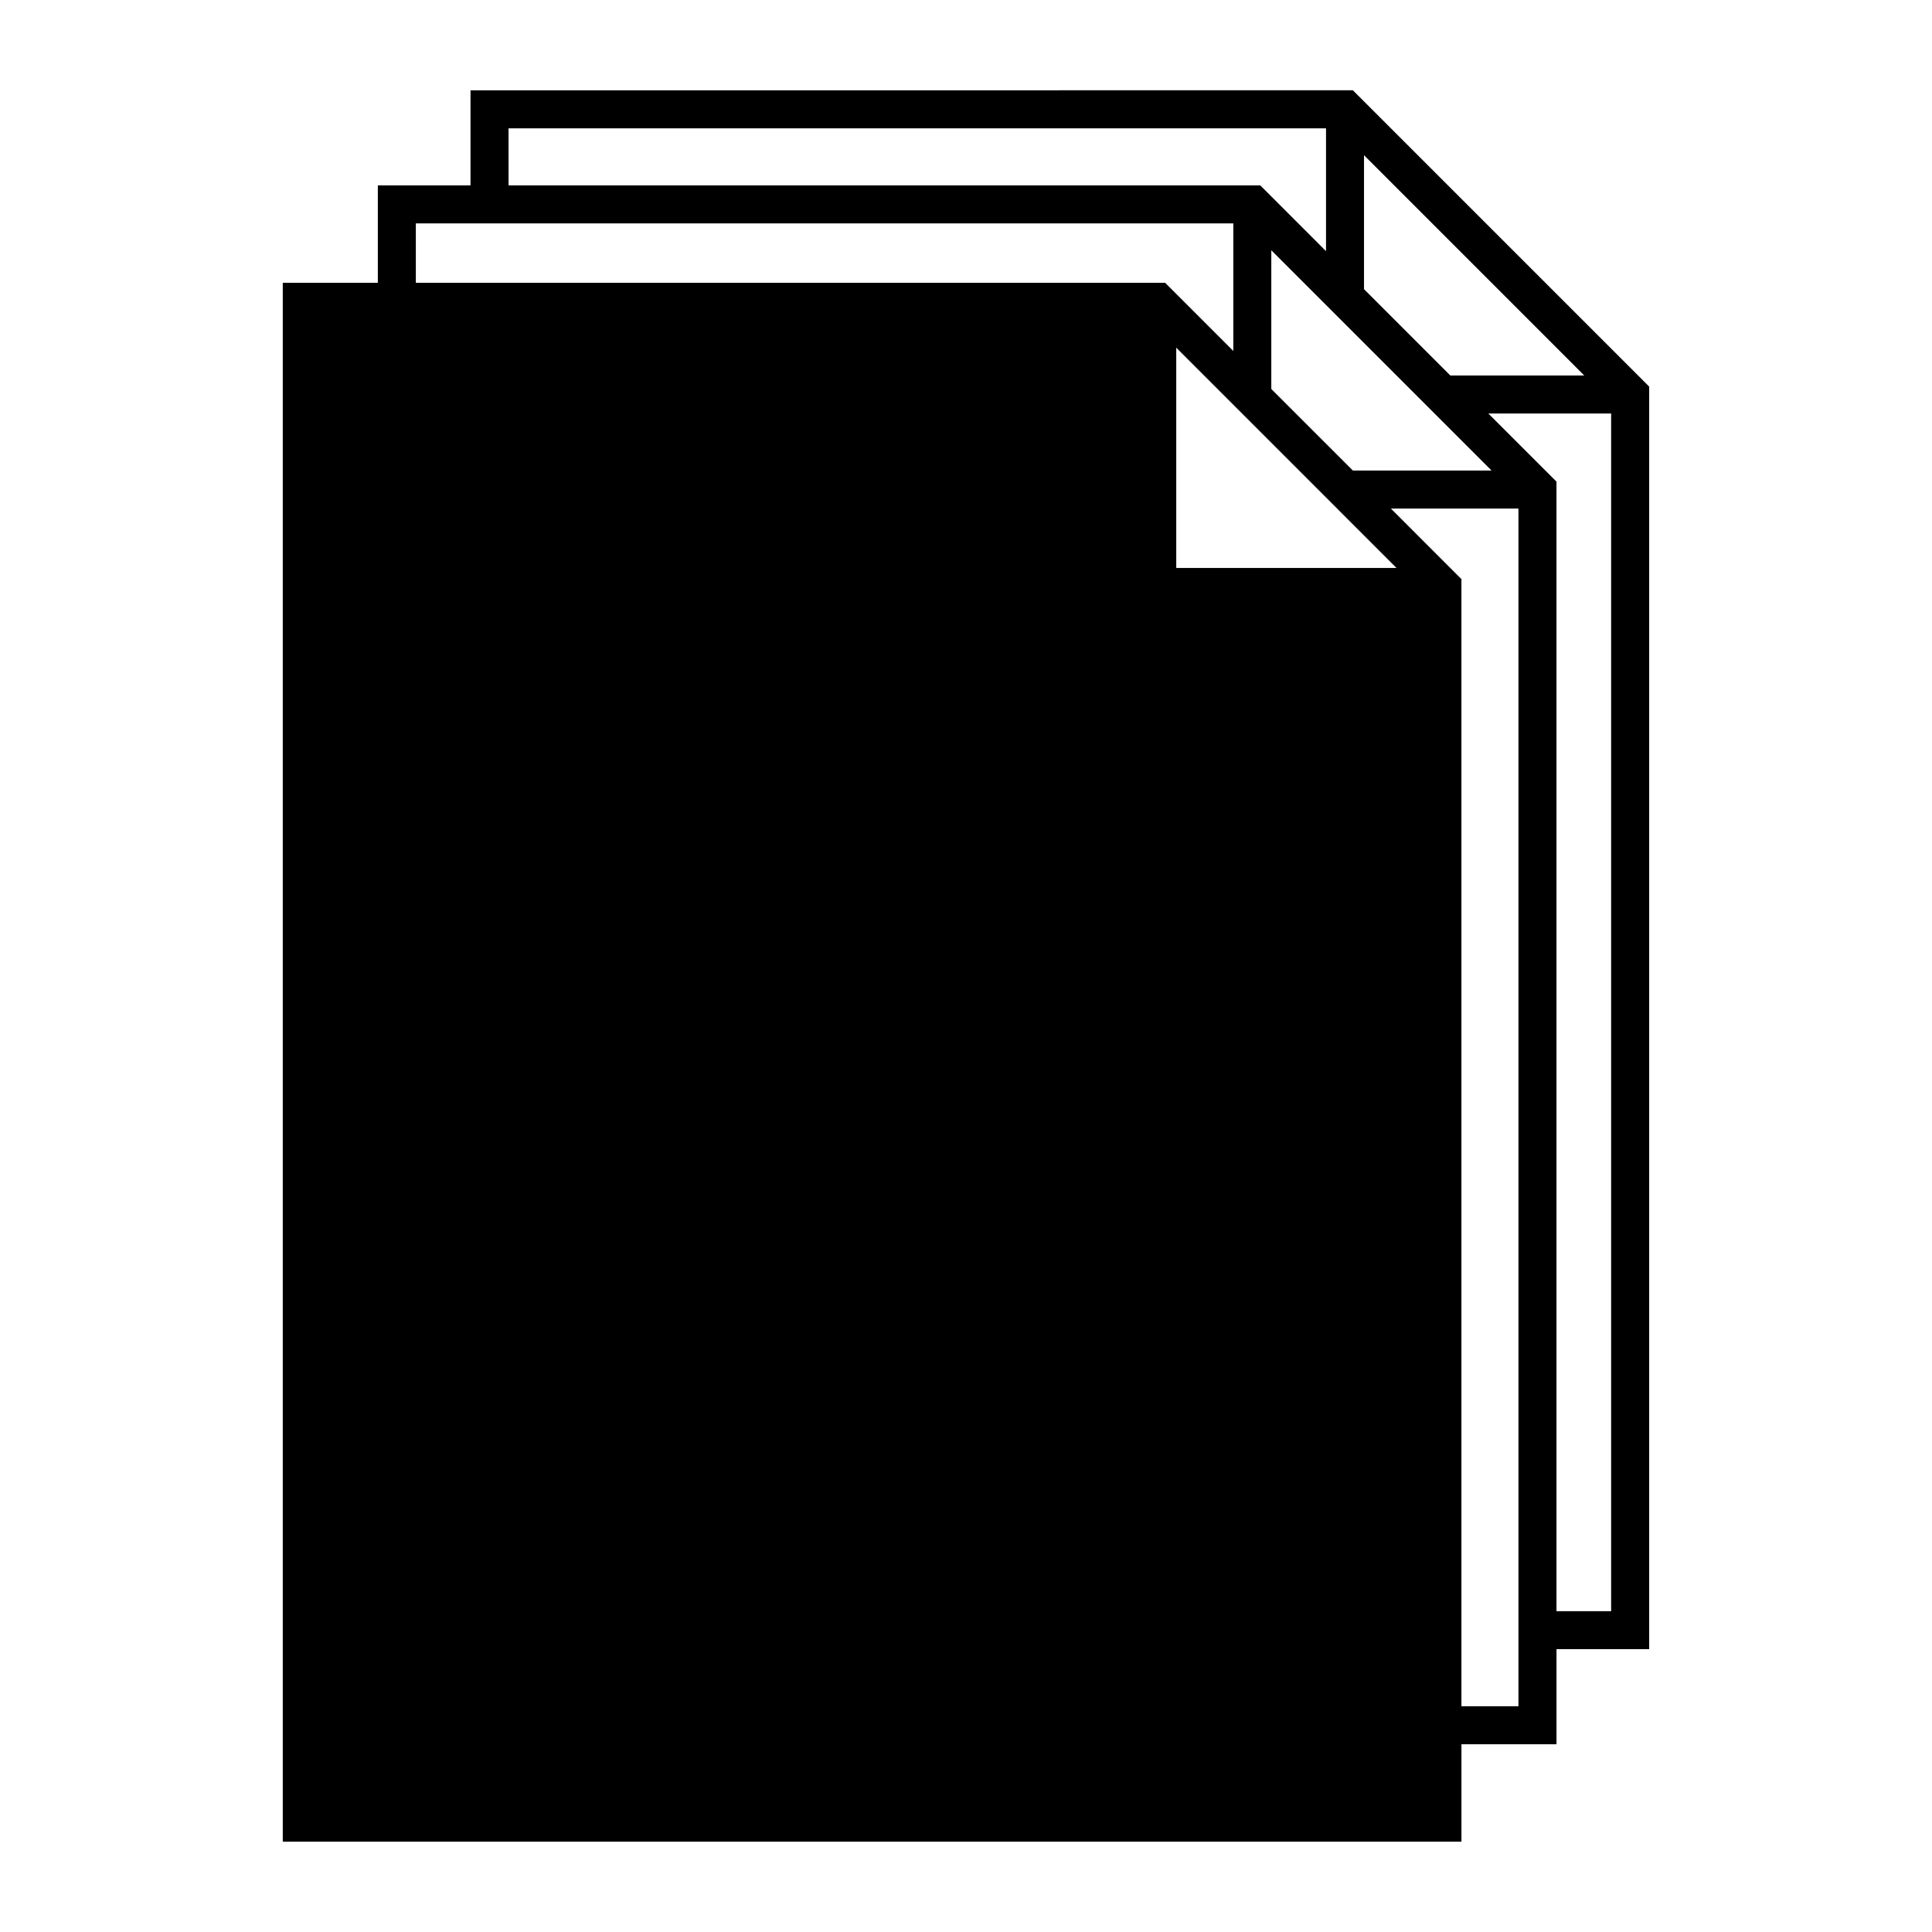 <?xml version="1.0" encoding="UTF-8"?>
<!-- The Best Svg Icon site in the world: iconSvg.co, Visit us! https://iconsvg.co -->
<svg fill="#000000" width="800px" height="800px" version="1.1" viewBox="144 144 512 512" xmlns="http://www.w3.org/2000/svg">
 <path d="m268.69 167.93v25.191h-24.559v25.82h-25.191v413.12h312.36v-25.82h25.191v-25.191h24.559v-334.6l-78.523-78.523zm10.078 10.078h216.64v32.551l-17.434-17.438h-199.2zm226.71 7.125 58.359 58.371h-35.492l-22.867-22.871zm-251.28 18.066h216.64v33.809l-18.066-18.066h-198.57zm226.71 7.121 58.363 58.371h-36.754l-21.609-21.605zm-25.191 25.82 58.363 58.371h-58.363zm82.699 17.438h32.551v317.4h-14.484v-299.34zm-25.82 25.191h33.809v317.4h-15.113v-298.7z" fill-rule="evenodd"/>
</svg>
